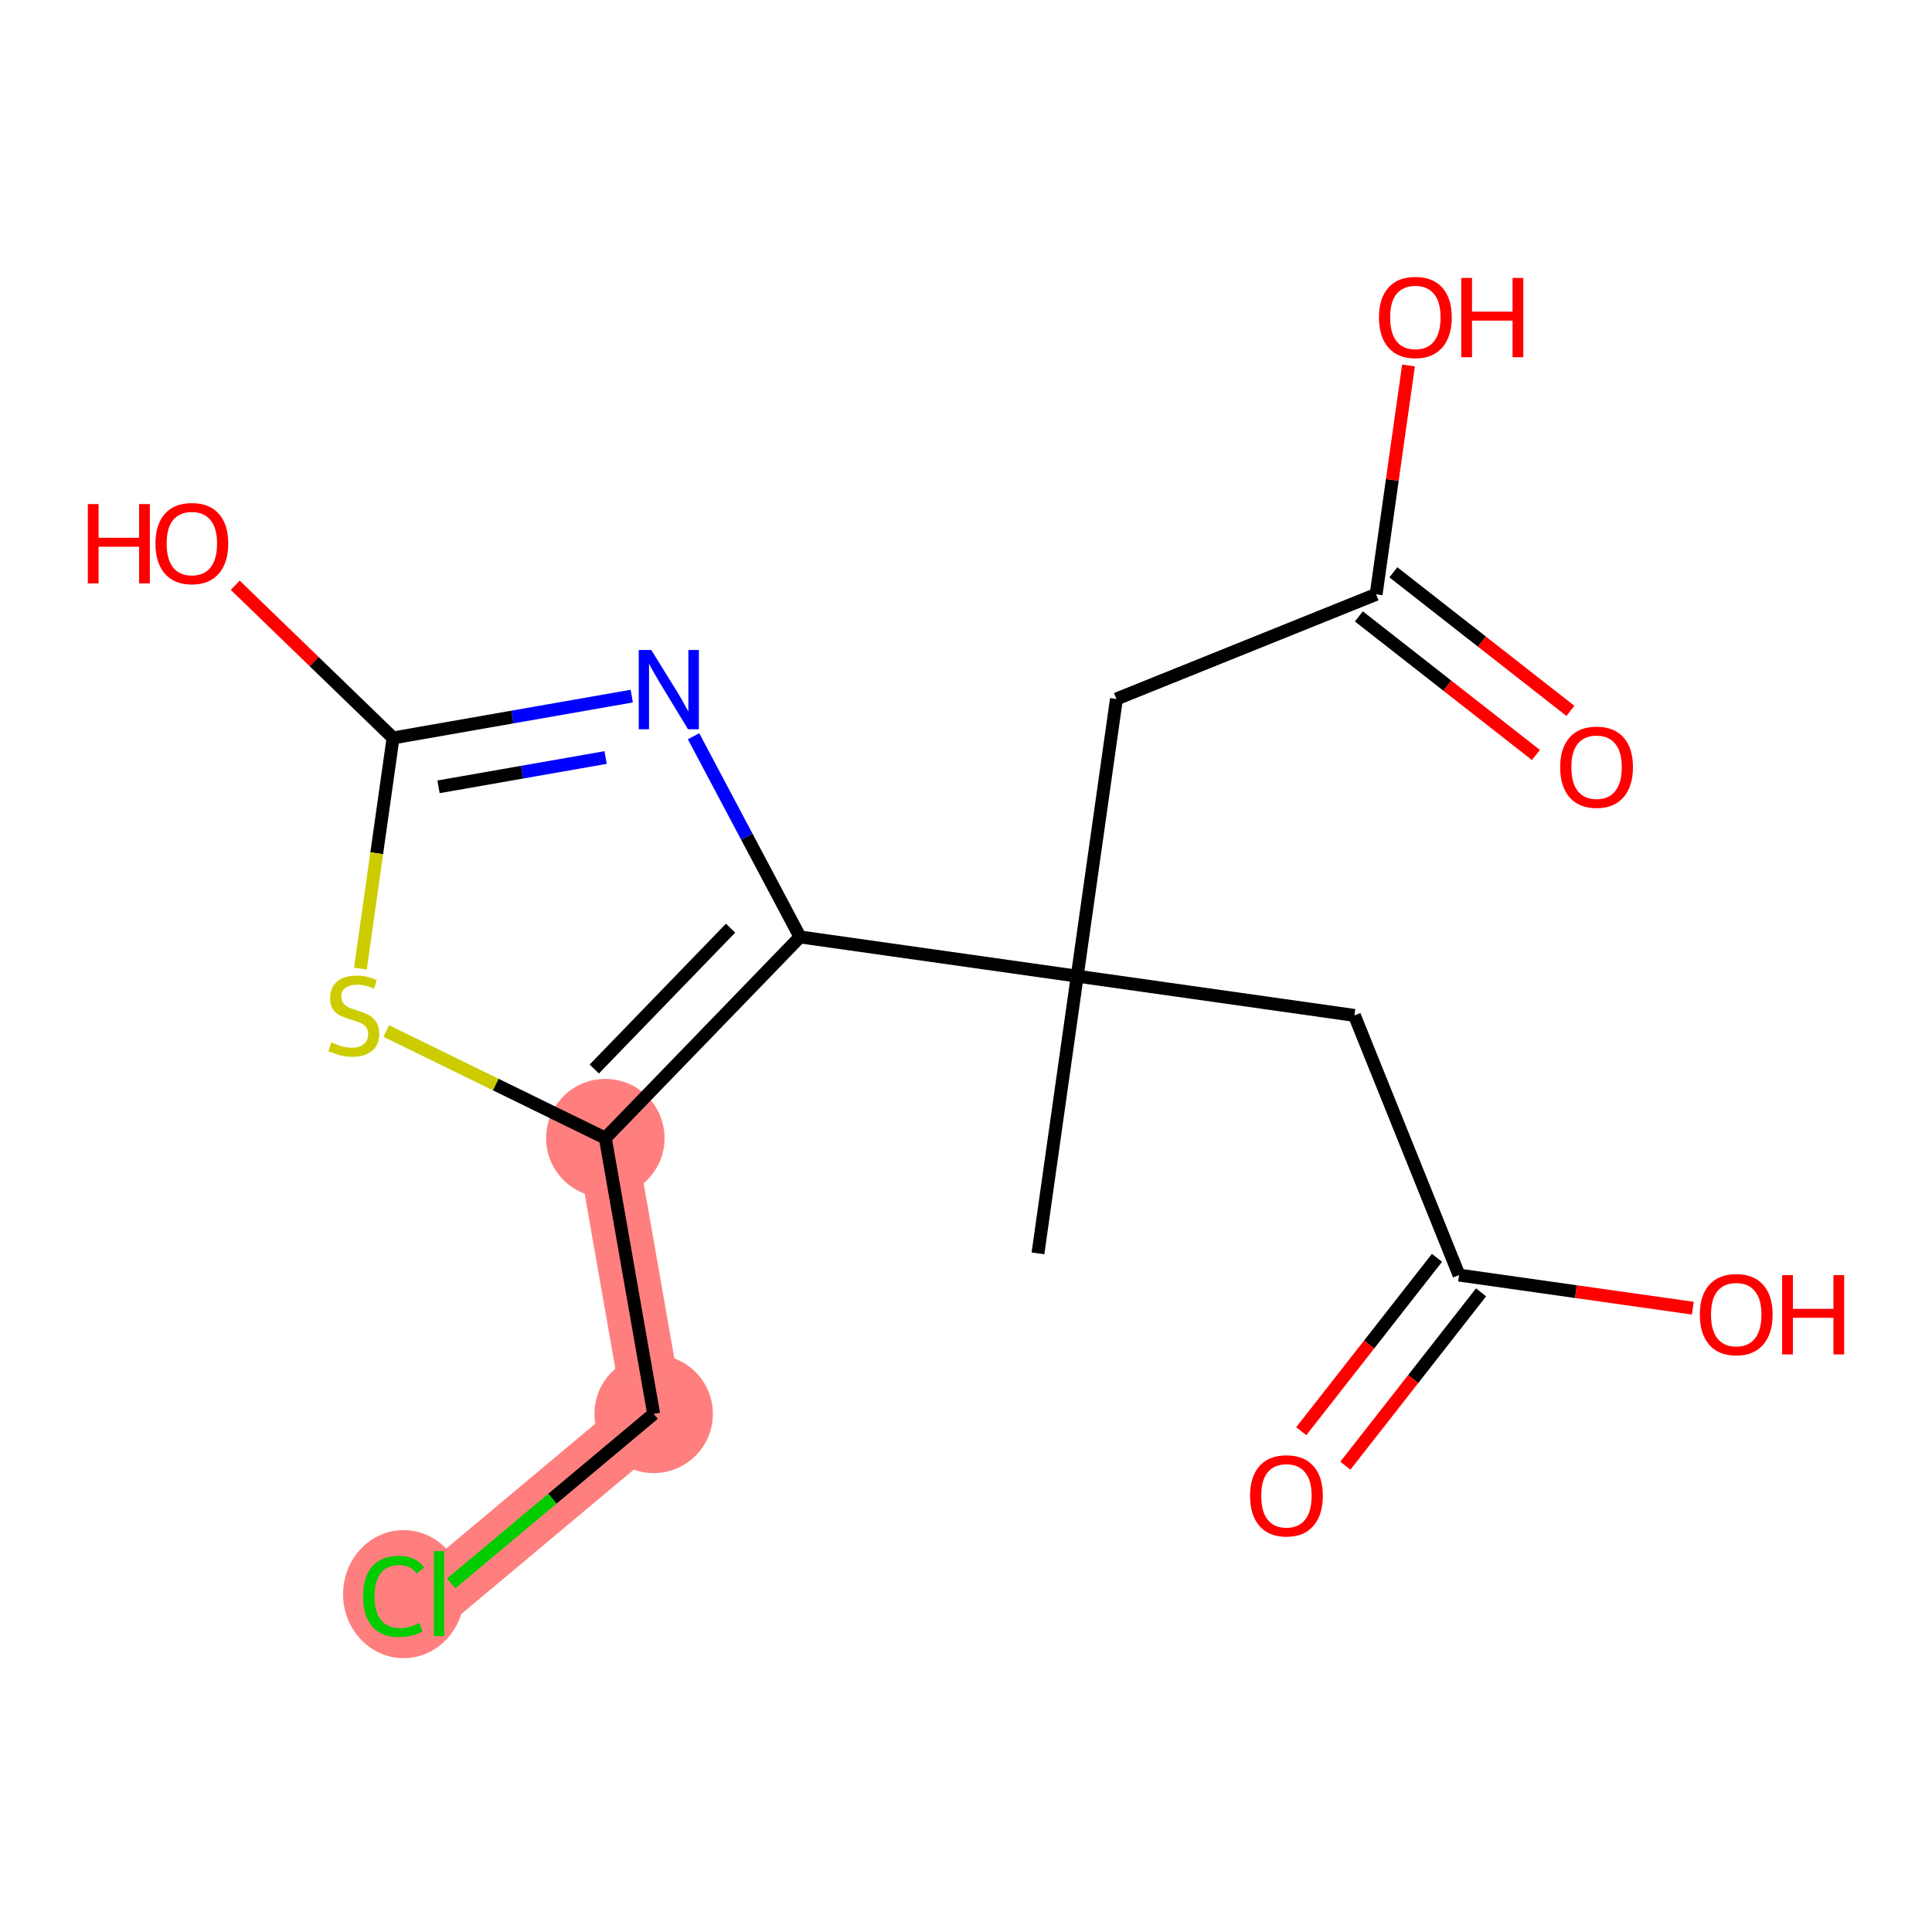 <?xml version='1.0' encoding='iso-8859-1'?>
<svg version='1.1' baseProfile='full'
              xmlns='http://www.w3.org/2000/svg'
                      xmlns:rdkit='http://www.rdkit.org/xml'
                      xmlns:xlink='http://www.w3.org/1999/xlink'
                  xml:space='preserve'
width='300px' height='300px' viewBox='0 0 300 300'>
<!-- END OF HEADER -->
<rect style='opacity:1.0;fill:#FFFFFF;stroke:none' width='300' height='300' x='0' y='0'> </rect>
<rect style='opacity:1.0;fill:#FFFFFF;stroke:none' width='300' height='300' x='0' y='0'> </rect>
<path d='M 93.994,176.728 L 101.501,219.547' style='fill:none;fill-rule:evenodd;stroke:#FF7F7F;stroke-width:9.3px;stroke-linecap:butt;stroke-linejoin:miter;stroke-opacity:1' />
<path d='M 101.501,219.547 L 68.172,247.458' style='fill:none;fill-rule:evenodd;stroke:#FF7F7F;stroke-width:9.3px;stroke-linecap:butt;stroke-linejoin:miter;stroke-opacity:1' />
<ellipse cx='93.994' cy='176.728' rx='8.695' ry='8.695'  style='fill:#FF7F7F;fill-rule:evenodd;stroke:#FF7F7F;stroke-width:1.0px;stroke-linecap:butt;stroke-linejoin:miter;stroke-opacity:1' />
<ellipse cx='101.501' cy='219.547' rx='8.695' ry='8.695'  style='fill:#FF7F7F;fill-rule:evenodd;stroke:#FF7F7F;stroke-width:1.0px;stroke-linecap:butt;stroke-linejoin:miter;stroke-opacity:1' />
<ellipse cx='62.677' cy='247.537' rx='8.902' ry='9.443'  style='fill:#FF7F7F;fill-rule:evenodd;stroke:#FF7F7F;stroke-width:1.0px;stroke-linecap:butt;stroke-linejoin:miter;stroke-opacity:1' />
<path class='bond-0 atom-0 atom-1' d='M 161.175,194.622 L 167.268,151.578' style='fill:none;fill-rule:evenodd;stroke:#000000;stroke-width:2.0px;stroke-linecap:butt;stroke-linejoin:miter;stroke-opacity:1' />
<path class='bond-1 atom-1 atom-2' d='M 167.268,151.578 L 173.36,108.535' style='fill:none;fill-rule:evenodd;stroke:#000000;stroke-width:2.0px;stroke-linecap:butt;stroke-linejoin:miter;stroke-opacity:1' />
<path class='bond-5 atom-1 atom-6' d='M 167.268,151.578 L 210.311,157.671' style='fill:none;fill-rule:evenodd;stroke:#000000;stroke-width:2.0px;stroke-linecap:butt;stroke-linejoin:miter;stroke-opacity:1' />
<path class='bond-9 atom-1 atom-10' d='M 167.268,151.578 L 124.224,145.486' style='fill:none;fill-rule:evenodd;stroke:#000000;stroke-width:2.0px;stroke-linecap:butt;stroke-linejoin:miter;stroke-opacity:1' />
<path class='bond-2 atom-2 atom-3' d='M 173.36,108.535 L 213.684,92.289' style='fill:none;fill-rule:evenodd;stroke:#000000;stroke-width:2.0px;stroke-linecap:butt;stroke-linejoin:miter;stroke-opacity:1' />
<path class='bond-3 atom-3 atom-4' d='M 211.004,95.712 L 224.75,106.474' style='fill:none;fill-rule:evenodd;stroke:#000000;stroke-width:2.0px;stroke-linecap:butt;stroke-linejoin:miter;stroke-opacity:1' />
<path class='bond-3 atom-3 atom-4' d='M 224.75,106.474 L 238.496,117.235' style='fill:none;fill-rule:evenodd;stroke:#FF0000;stroke-width:2.0px;stroke-linecap:butt;stroke-linejoin:miter;stroke-opacity:1' />
<path class='bond-3 atom-3 atom-4' d='M 216.363,88.866 L 230.11,99.628' style='fill:none;fill-rule:evenodd;stroke:#000000;stroke-width:2.0px;stroke-linecap:butt;stroke-linejoin:miter;stroke-opacity:1' />
<path class='bond-3 atom-3 atom-4' d='M 230.11,99.628 L 243.856,110.389' style='fill:none;fill-rule:evenodd;stroke:#FF0000;stroke-width:2.0px;stroke-linecap:butt;stroke-linejoin:miter;stroke-opacity:1' />
<path class='bond-4 atom-3 atom-5' d='M 213.684,92.289 L 216.199,74.519' style='fill:none;fill-rule:evenodd;stroke:#000000;stroke-width:2.0px;stroke-linecap:butt;stroke-linejoin:miter;stroke-opacity:1' />
<path class='bond-4 atom-3 atom-5' d='M 216.199,74.519 L 218.714,56.749' style='fill:none;fill-rule:evenodd;stroke:#FF0000;stroke-width:2.0px;stroke-linecap:butt;stroke-linejoin:miter;stroke-opacity:1' />
<path class='bond-6 atom-6 atom-7' d='M 210.311,157.671 L 226.557,197.994' style='fill:none;fill-rule:evenodd;stroke:#000000;stroke-width:2.0px;stroke-linecap:butt;stroke-linejoin:miter;stroke-opacity:1' />
<path class='bond-7 atom-7 atom-8' d='M 223.134,195.314 L 212.597,208.774' style='fill:none;fill-rule:evenodd;stroke:#000000;stroke-width:2.0px;stroke-linecap:butt;stroke-linejoin:miter;stroke-opacity:1' />
<path class='bond-7 atom-7 atom-8' d='M 212.597,208.774 L 202.06,222.233' style='fill:none;fill-rule:evenodd;stroke:#FF0000;stroke-width:2.0px;stroke-linecap:butt;stroke-linejoin:miter;stroke-opacity:1' />
<path class='bond-7 atom-7 atom-8' d='M 229.98,200.674 L 219.443,214.133' style='fill:none;fill-rule:evenodd;stroke:#000000;stroke-width:2.0px;stroke-linecap:butt;stroke-linejoin:miter;stroke-opacity:1' />
<path class='bond-7 atom-7 atom-8' d='M 219.443,214.133 L 208.906,227.593' style='fill:none;fill-rule:evenodd;stroke:#FF0000;stroke-width:2.0px;stroke-linecap:butt;stroke-linejoin:miter;stroke-opacity:1' />
<path class='bond-8 atom-7 atom-9' d='M 226.557,197.994 L 244.71,200.564' style='fill:none;fill-rule:evenodd;stroke:#000000;stroke-width:2.0px;stroke-linecap:butt;stroke-linejoin:miter;stroke-opacity:1' />
<path class='bond-8 atom-7 atom-9' d='M 244.71,200.564 L 262.862,203.133' style='fill:none;fill-rule:evenodd;stroke:#FF0000;stroke-width:2.0px;stroke-linecap:butt;stroke-linejoin:miter;stroke-opacity:1' />
<path class='bond-10 atom-10 atom-11' d='M 124.224,145.486 L 115.959,129.905' style='fill:none;fill-rule:evenodd;stroke:#000000;stroke-width:2.0px;stroke-linecap:butt;stroke-linejoin:miter;stroke-opacity:1' />
<path class='bond-10 atom-10 atom-11' d='M 115.959,129.905 L 107.694,114.324' style='fill:none;fill-rule:evenodd;stroke:#0000FF;stroke-width:2.0px;stroke-linecap:butt;stroke-linejoin:miter;stroke-opacity:1' />
<path class='bond-17 atom-15 atom-10' d='M 93.994,176.728 L 124.224,145.486' style='fill:none;fill-rule:evenodd;stroke:#000000;stroke-width:2.0px;stroke-linecap:butt;stroke-linejoin:miter;stroke-opacity:1' />
<path class='bond-17 atom-15 atom-10' d='M 92.281,165.995 L 113.441,144.126' style='fill:none;fill-rule:evenodd;stroke:#000000;stroke-width:2.0px;stroke-linecap:butt;stroke-linejoin:miter;stroke-opacity:1' />
<path class='bond-11 atom-11 atom-12' d='M 98.097,108.091 L 79.565,111.339' style='fill:none;fill-rule:evenodd;stroke:#0000FF;stroke-width:2.0px;stroke-linecap:butt;stroke-linejoin:miter;stroke-opacity:1' />
<path class='bond-11 atom-11 atom-12' d='M 79.565,111.339 L 61.033,114.588' style='fill:none;fill-rule:evenodd;stroke:#000000;stroke-width:2.0px;stroke-linecap:butt;stroke-linejoin:miter;stroke-opacity:1' />
<path class='bond-11 atom-11 atom-12' d='M 94.038,117.629 L 81.066,119.903' style='fill:none;fill-rule:evenodd;stroke:#0000FF;stroke-width:2.0px;stroke-linecap:butt;stroke-linejoin:miter;stroke-opacity:1' />
<path class='bond-11 atom-11 atom-12' d='M 81.066,119.903 L 68.094,122.178' style='fill:none;fill-rule:evenodd;stroke:#000000;stroke-width:2.0px;stroke-linecap:butt;stroke-linejoin:miter;stroke-opacity:1' />
<path class='bond-12 atom-12 atom-13' d='M 61.033,114.588 L 48.781,102.733' style='fill:none;fill-rule:evenodd;stroke:#000000;stroke-width:2.0px;stroke-linecap:butt;stroke-linejoin:miter;stroke-opacity:1' />
<path class='bond-12 atom-12 atom-13' d='M 48.781,102.733 L 36.529,90.879' style='fill:none;fill-rule:evenodd;stroke:#FF0000;stroke-width:2.0px;stroke-linecap:butt;stroke-linejoin:miter;stroke-opacity:1' />
<path class='bond-13 atom-12 atom-14' d='M 61.033,114.588 L 58.498,132.498' style='fill:none;fill-rule:evenodd;stroke:#000000;stroke-width:2.0px;stroke-linecap:butt;stroke-linejoin:miter;stroke-opacity:1' />
<path class='bond-13 atom-12 atom-14' d='M 58.498,132.498 L 55.963,150.407' style='fill:none;fill-rule:evenodd;stroke:#CCCC00;stroke-width:2.0px;stroke-linecap:butt;stroke-linejoin:miter;stroke-opacity:1' />
<path class='bond-14 atom-14 atom-15' d='M 59.974,160.093 L 76.984,168.411' style='fill:none;fill-rule:evenodd;stroke:#CCCC00;stroke-width:2.0px;stroke-linecap:butt;stroke-linejoin:miter;stroke-opacity:1' />
<path class='bond-14 atom-14 atom-15' d='M 76.984,168.411 L 93.994,176.728' style='fill:none;fill-rule:evenodd;stroke:#000000;stroke-width:2.0px;stroke-linecap:butt;stroke-linejoin:miter;stroke-opacity:1' />
<path class='bond-15 atom-15 atom-16' d='M 93.994,176.728 L 101.501,219.547' style='fill:none;fill-rule:evenodd;stroke:#000000;stroke-width:2.0px;stroke-linecap:butt;stroke-linejoin:miter;stroke-opacity:1' />
<path class='bond-16 atom-16 atom-17' d='M 101.501,219.547 L 85.78,232.713' style='fill:none;fill-rule:evenodd;stroke:#000000;stroke-width:2.0px;stroke-linecap:butt;stroke-linejoin:miter;stroke-opacity:1' />
<path class='bond-16 atom-16 atom-17' d='M 85.78,232.713 L 70.058,245.878' style='fill:none;fill-rule:evenodd;stroke:#00CC00;stroke-width:2.0px;stroke-linecap:butt;stroke-linejoin:miter;stroke-opacity:1' />
<path  class='atom-4' d='M 242.263 119.122
Q 242.263 116.166, 243.723 114.514
Q 245.184 112.862, 247.914 112.862
Q 250.644 112.862, 252.105 114.514
Q 253.566 116.166, 253.566 119.122
Q 253.566 122.113, 252.088 123.817
Q 250.609 125.504, 247.914 125.504
Q 245.201 125.504, 243.723 123.817
Q 242.263 122.13, 242.263 119.122
M 247.914 124.113
Q 249.792 124.113, 250.801 122.861
Q 251.827 121.591, 251.827 119.122
Q 251.827 116.705, 250.801 115.488
Q 249.792 114.253, 247.914 114.253
Q 246.036 114.253, 245.01 115.47
Q 244.002 116.688, 244.002 119.122
Q 244.002 121.609, 245.01 122.861
Q 246.036 124.113, 247.914 124.113
' fill='#FF0000'/>
<path  class='atom-5' d='M 214.125 49.28
Q 214.125 46.324, 215.585 44.672
Q 217.046 43.02, 219.776 43.02
Q 222.506 43.02, 223.967 44.672
Q 225.428 46.324, 225.428 49.28
Q 225.428 52.271, 223.95 53.975
Q 222.471 55.662, 219.776 55.662
Q 217.063 55.662, 215.585 53.975
Q 214.125 52.288, 214.125 49.28
M 219.776 54.271
Q 221.654 54.271, 222.663 53.019
Q 223.689 51.749, 223.689 49.28
Q 223.689 46.863, 222.663 45.646
Q 221.654 44.411, 219.776 44.411
Q 217.898 44.411, 216.872 45.629
Q 215.864 46.846, 215.864 49.28
Q 215.864 51.767, 216.872 53.019
Q 217.898 54.271, 219.776 54.271
' fill='#FF0000'/>
<path  class='atom-5' d='M 226.906 43.159
L 228.575 43.159
L 228.575 48.393
L 234.87 48.393
L 234.87 43.159
L 236.539 43.159
L 236.539 55.471
L 234.87 55.471
L 234.87 49.785
L 228.575 49.785
L 228.575 55.471
L 226.906 55.471
L 226.906 43.159
' fill='#FF0000'/>
<path  class='atom-8' d='M 194.107 232.26
Q 194.107 229.303, 195.568 227.652
Q 197.029 226, 199.759 226
Q 202.489 226, 203.949 227.652
Q 205.41 229.303, 205.41 232.26
Q 205.41 235.251, 203.932 236.955
Q 202.454 238.641, 199.759 238.641
Q 197.046 238.641, 195.568 236.955
Q 194.107 235.268, 194.107 232.26
M 199.759 237.25
Q 201.637 237.25, 202.645 235.998
Q 203.671 234.729, 203.671 232.26
Q 203.671 229.843, 202.645 228.625
Q 201.637 227.391, 199.759 227.391
Q 197.881 227.391, 196.855 228.608
Q 195.846 229.825, 195.846 232.26
Q 195.846 234.746, 196.855 235.998
Q 197.881 237.25, 199.759 237.25
' fill='#FF0000'/>
<path  class='atom-9' d='M 263.949 204.122
Q 263.949 201.165, 265.41 199.514
Q 266.87 197.862, 269.601 197.862
Q 272.331 197.862, 273.791 199.514
Q 275.252 201.165, 275.252 204.122
Q 275.252 207.113, 273.774 208.817
Q 272.296 210.503, 269.601 210.503
Q 266.888 210.503, 265.41 208.817
Q 263.949 207.13, 263.949 204.122
M 269.601 209.112
Q 271.479 209.112, 272.487 207.86
Q 273.513 206.591, 273.513 204.122
Q 273.513 201.705, 272.487 200.487
Q 271.479 199.253, 269.601 199.253
Q 267.723 199.253, 266.697 200.47
Q 265.688 201.687, 265.688 204.122
Q 265.688 206.608, 266.697 207.86
Q 267.723 209.112, 269.601 209.112
' fill='#FF0000'/>
<path  class='atom-9' d='M 276.73 198.001
L 278.399 198.001
L 278.399 203.235
L 284.694 203.235
L 284.694 198.001
L 286.364 198.001
L 286.364 210.312
L 284.694 210.312
L 284.694 204.626
L 278.399 204.626
L 278.399 210.312
L 276.73 210.312
L 276.73 198.001
' fill='#FF0000'/>
<path  class='atom-11' d='M 101.131 100.926
L 105.165 107.447
Q 105.565 108.09, 106.209 109.255
Q 106.852 110.42, 106.887 110.49
L 106.887 100.926
L 108.521 100.926
L 108.521 113.237
L 106.835 113.237
L 102.505 106.108
Q 102.001 105.273, 101.462 104.317
Q 100.94 103.36, 100.783 103.065
L 100.783 113.237
L 99.183 113.237
L 99.183 100.926
L 101.131 100.926
' fill='#0000FF'/>
<path  class='atom-13' d='M 13.636 78.273
L 15.306 78.273
L 15.306 83.507
L 21.601 83.507
L 21.601 78.273
L 23.27 78.273
L 23.27 90.584
L 21.601 90.584
L 21.601 84.898
L 15.306 84.898
L 15.306 90.584
L 13.636 90.584
L 13.636 78.273
' fill='#FF0000'/>
<path  class='atom-13' d='M 24.139 84.394
Q 24.139 81.437, 25.6 79.785
Q 27.061 78.133, 29.791 78.133
Q 32.521 78.133, 33.982 79.785
Q 35.442 81.437, 35.442 84.394
Q 35.442 87.385, 33.964 89.089
Q 32.486 90.775, 29.791 90.775
Q 27.078 90.775, 25.6 89.089
Q 24.139 87.402, 24.139 84.394
M 29.791 89.384
Q 31.669 89.384, 32.677 88.132
Q 33.703 86.863, 33.703 84.394
Q 33.703 81.977, 32.677 80.759
Q 31.669 79.525, 29.791 79.525
Q 27.913 79.525, 26.887 80.742
Q 25.878 81.959, 25.878 84.394
Q 25.878 86.88, 26.887 88.132
Q 27.913 89.384, 29.791 89.384
' fill='#FF0000'/>
<path  class='atom-14' d='M 51.462 161.858
Q 51.601 161.91, 52.175 162.153
Q 52.749 162.397, 53.375 162.553
Q 54.019 162.692, 54.645 162.692
Q 55.81 162.692, 56.488 162.136
Q 57.166 161.562, 57.166 160.571
Q 57.166 159.893, 56.818 159.475
Q 56.488 159.058, 55.966 158.832
Q 55.444 158.606, 54.575 158.345
Q 53.48 158.015, 52.819 157.702
Q 52.175 157.389, 51.706 156.728
Q 51.254 156.067, 51.254 154.954
Q 51.254 153.406, 52.297 152.45
Q 53.358 151.494, 55.444 151.494
Q 56.87 151.494, 58.487 152.172
L 58.088 153.511
Q 56.609 152.902, 55.497 152.902
Q 54.297 152.902, 53.636 153.406
Q 52.975 153.893, 52.993 154.745
Q 52.993 155.406, 53.323 155.806
Q 53.671 156.206, 54.158 156.432
Q 54.662 156.658, 55.497 156.919
Q 56.609 157.267, 57.27 157.615
Q 57.931 157.962, 58.401 158.675
Q 58.888 159.371, 58.888 160.571
Q 58.888 162.275, 57.74 163.196
Q 56.609 164.101, 54.714 164.101
Q 53.619 164.101, 52.784 163.857
Q 51.967 163.631, 50.993 163.231
L 51.462 161.858
' fill='#CCCC00'/>
<path  class='atom-17' d='M 56.382 247.884
Q 56.382 244.824, 57.808 243.224
Q 59.251 241.607, 61.981 241.607
Q 64.52 241.607, 65.876 243.398
L 64.729 244.337
Q 63.737 243.033, 61.981 243.033
Q 60.12 243.033, 59.129 244.285
Q 58.156 245.519, 58.156 247.884
Q 58.156 250.319, 59.164 251.571
Q 60.19 252.823, 62.172 252.823
Q 63.529 252.823, 65.111 252.006
L 65.598 253.31
Q 64.955 253.727, 63.981 253.971
Q 63.007 254.214, 61.929 254.214
Q 59.251 254.214, 57.808 252.579
Q 56.382 250.945, 56.382 247.884
' fill='#00CC00'/>
<path  class='atom-17' d='M 67.372 240.859
L 68.972 240.859
L 68.972 254.057
L 67.372 254.057
L 67.372 240.859
' fill='#00CC00'/>
</svg>
